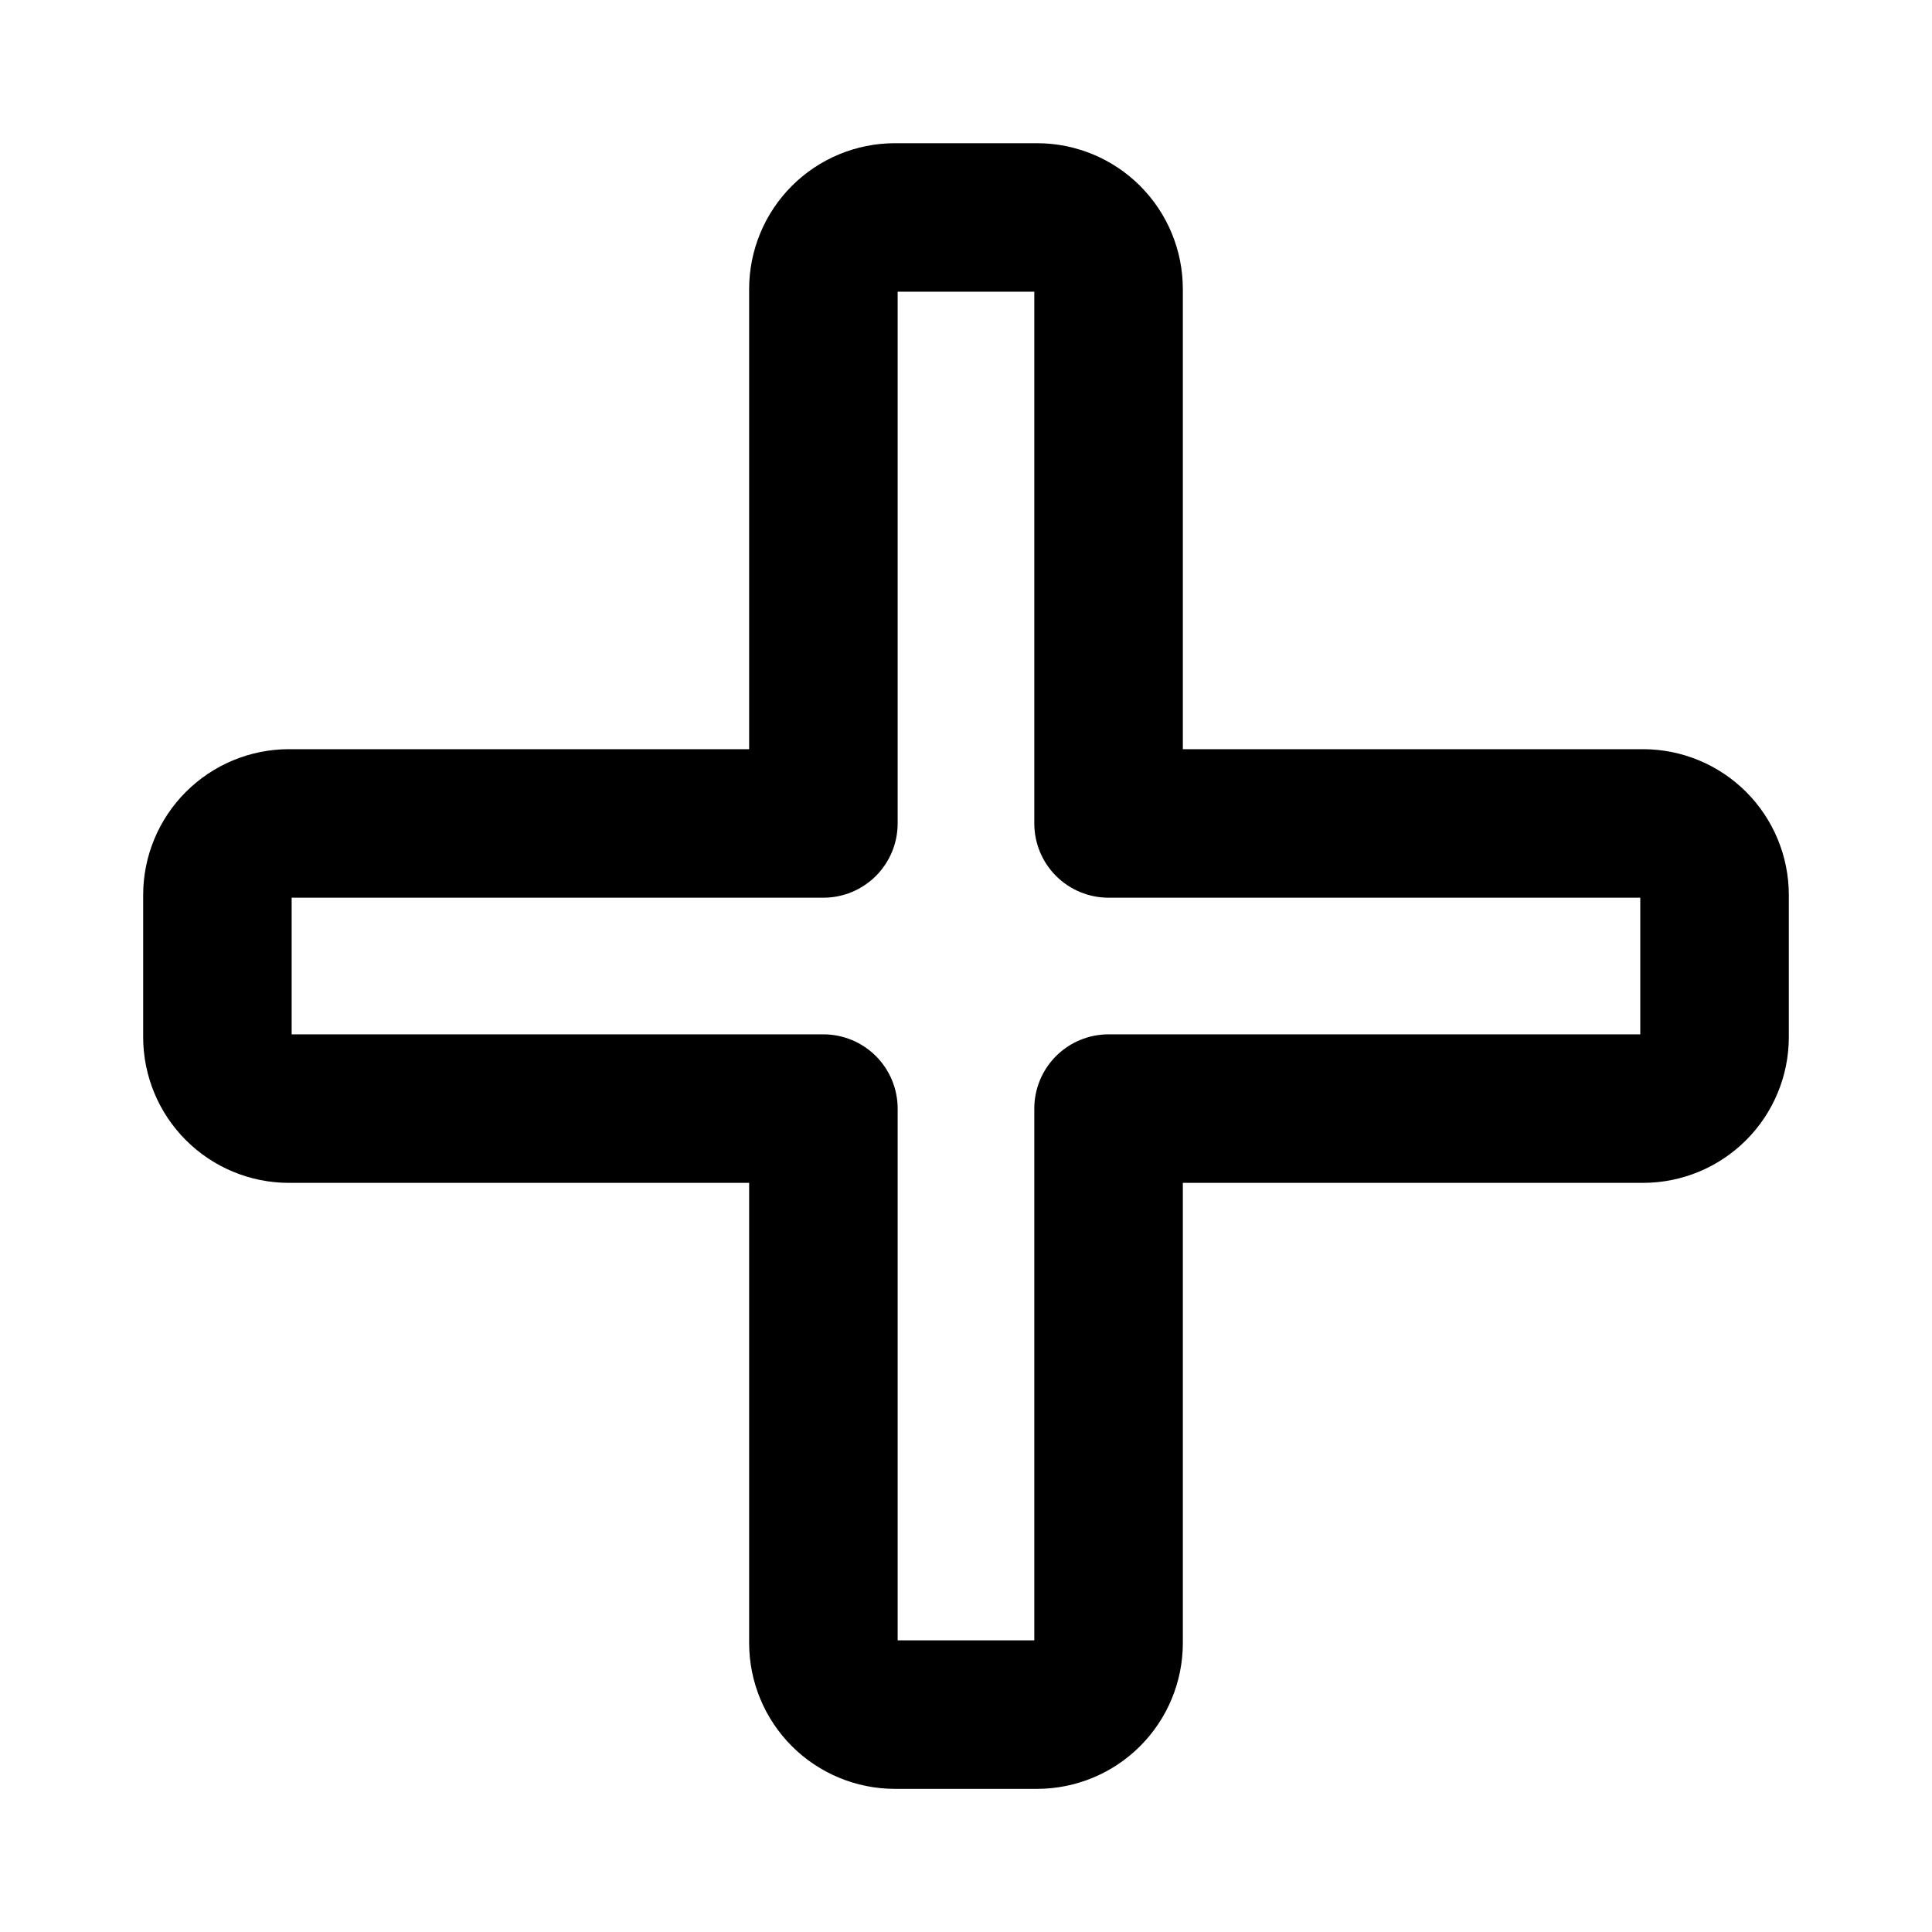 <?xml version="1.0" encoding="UTF-8"?>
<!-- Uploaded to: ICON Repo, www.svgrepo.com, Generator: ICON Repo Mixer Tools -->
<svg fill="#000000" width="800px" height="800px" version="1.1" viewBox="144 144 512 512" xmlns="http://www.w3.org/2000/svg">
 <path d="m418.89 181.95h-37.785c-10.223 0.02-20.023 4.09-27.254 11.32-7.227 7.227-11.297 17.027-11.32 27.25v122.02h-122.02c-10.223 0.023-20.023 4.094-27.25 11.32-7.231 7.231-11.301 17.031-11.32 27.254v37.785c0.02 10.223 4.09 20.023 11.32 27.254 7.227 7.227 17.027 11.301 27.25 11.32h122.02v122.02c0.023 10.223 4.094 20.023 11.32 27.254 7.231 7.227 17.031 11.297 27.254 11.32h37.785c10.223-0.023 20.023-4.094 27.254-11.32 7.227-7.231 11.301-17.031 11.32-27.254v-122.02h122.02c10.223-0.02 20.023-4.094 27.254-11.32 7.227-7.231 11.297-17.031 11.32-27.254v-37.785c-0.023-10.223-4.094-20.023-11.32-27.254-7.231-7.227-17.031-11.297-27.254-11.32h-122.02v-122.02c-0.02-10.223-4.094-20.023-11.32-27.25-7.231-7.231-17.031-11.301-27.254-11.32zm159.8 199.95v36.211h-140.91c-5.219 0-10.227 2.07-13.918 5.762-3.691 3.691-5.762 8.699-5.762 13.918v140.91h-36.211v-140.91c0-5.219-2.074-10.227-5.766-13.918-3.691-3.691-8.695-5.762-13.918-5.762h-140.91v-36.211h140.91c5.223 0 10.227-2.074 13.918-5.766s5.766-8.695 5.766-13.918v-140.91h36.211v140.91c0 5.223 2.07 10.227 5.762 13.918 3.691 3.691 8.699 5.766 13.918 5.766z"/>
</svg>